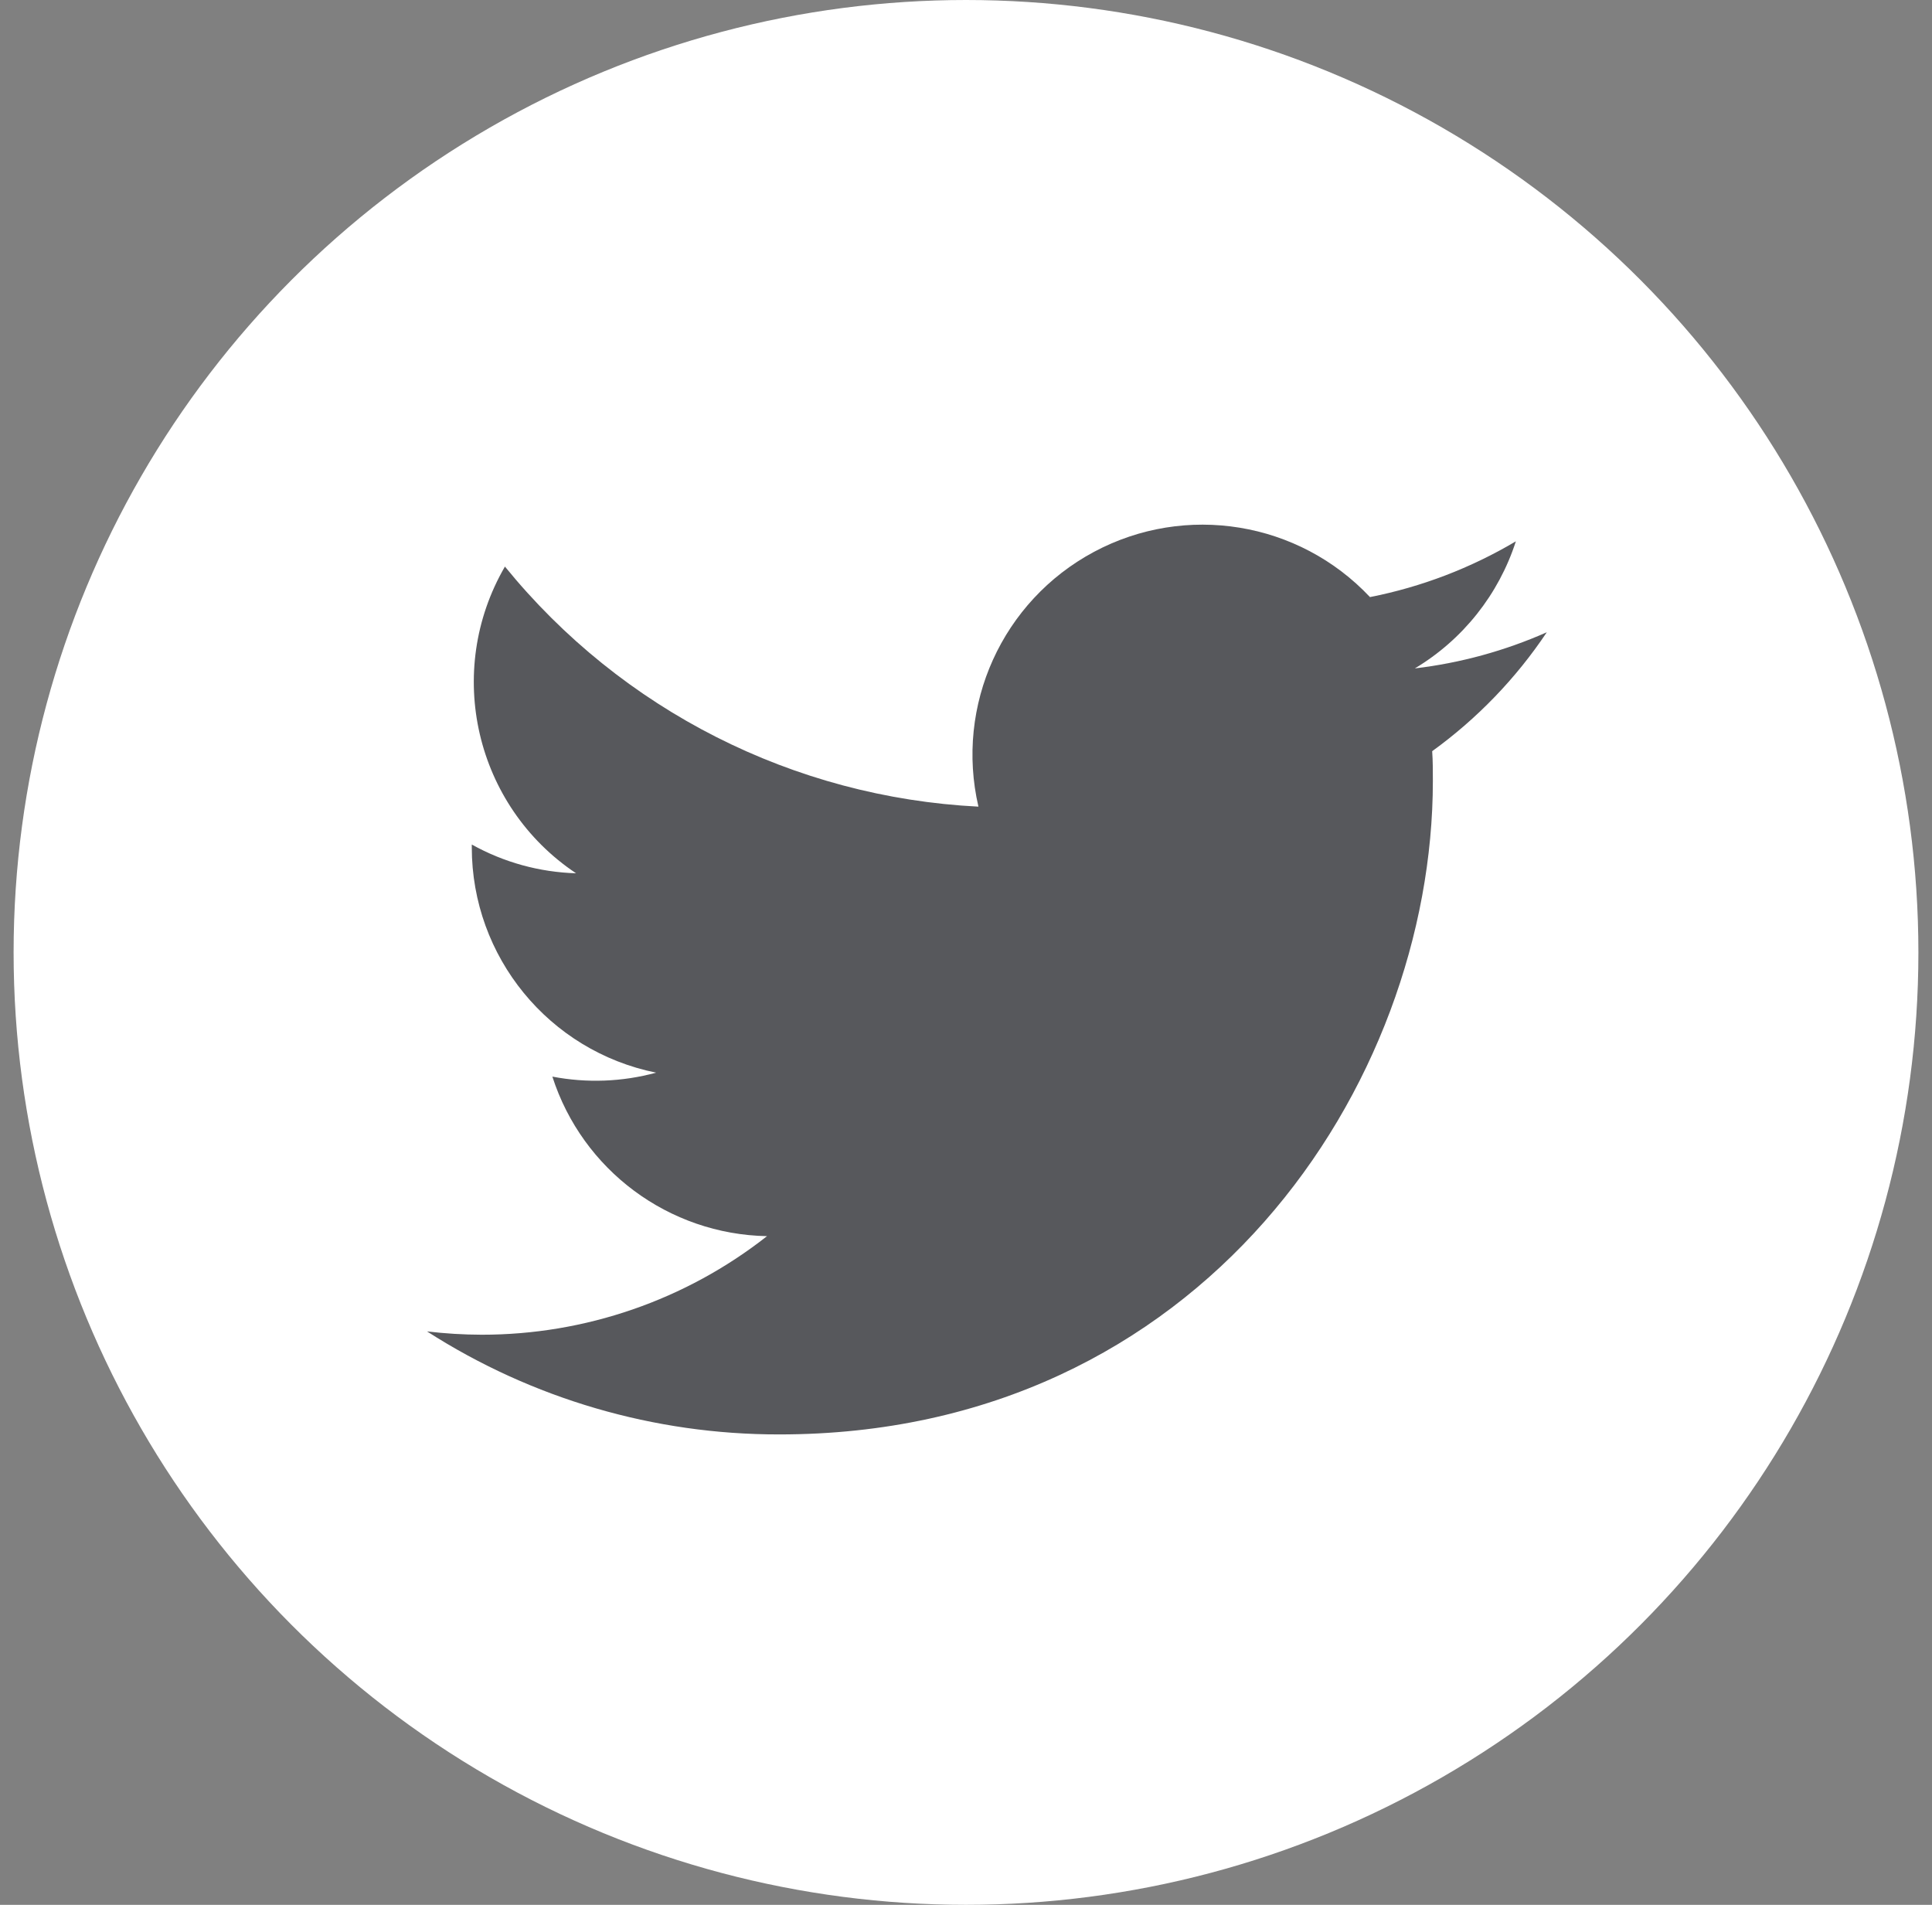 <?xml version="1.0" encoding="UTF-8"?>
<svg width="71px" height="70px" viewBox="0 0 71 70" version="1.1" xmlns="http://www.w3.org/2000/svg" xmlns:xlink="http://www.w3.org/1999/xlink">
    <rect x="0" y="0" width="71" height="70" fill="#808080" stroke="none"/>
    <!-- Generator: Sketch 43.2 (39069) - http://www.bohemiancoding.com/sketch -->
    <title>twitter</title>
    <desc>Created with Sketch.</desc>
    <defs>
        <circle id="path-1" cx="35" cy="35" r="35"></circle>
    </defs>
    <g id="Page-1" stroke="none" stroke-width="1" fill="none" fill-rule="evenodd">
        <g id="Footer-SVG" transform="translate(-247, -681)">
            <g id="twitter" transform="translate(247.5, 681)">
                <mask id="mask-2" fill="white">
                    <use xlink:href="#path-1"></use>
                </mask>
                <use id="Mask" fill="#FFFFFF" fill-rule="nonzero" xlink:href="#path-1"></use>
                <path d="M52.157,28.696 C52.157,28.331 52.157,27.967 52.132,27.605 C53.784,26.41 55.211,24.93 56.344,23.235 C54.803,23.917 53.169,24.365 51.495,24.563 C53.257,23.508 54.577,21.848 55.207,19.893 C53.549,20.876 51.736,21.57 49.846,21.942 C47.228,19.159 43.07,18.478 39.702,20.281 C36.333,22.084 34.593,25.922 35.457,29.643 C28.668,29.302 22.343,26.096 18.056,20.821 C15.815,24.679 16.96,29.615 20.67,32.092 C19.327,32.052 18.012,31.69 16.838,31.035 L16.838,31.142 C16.839,35.161 19.672,38.623 23.612,39.419 C22.369,39.758 21.065,39.807 19.799,39.564 C20.906,43.003 24.075,45.359 27.688,45.427 C24.698,47.777 21.004,49.052 17.202,49.049 C16.53,49.047 15.859,49.007 15.192,48.927 C19.053,51.405 23.546,52.719 28.134,52.713 C43.663,52.719 52.157,39.853 52.157,28.696 Z" id="Shape" fill="#57585C" fill-rule="nonzero"></path>
            </g>
        </g>
    </g>
</svg>
